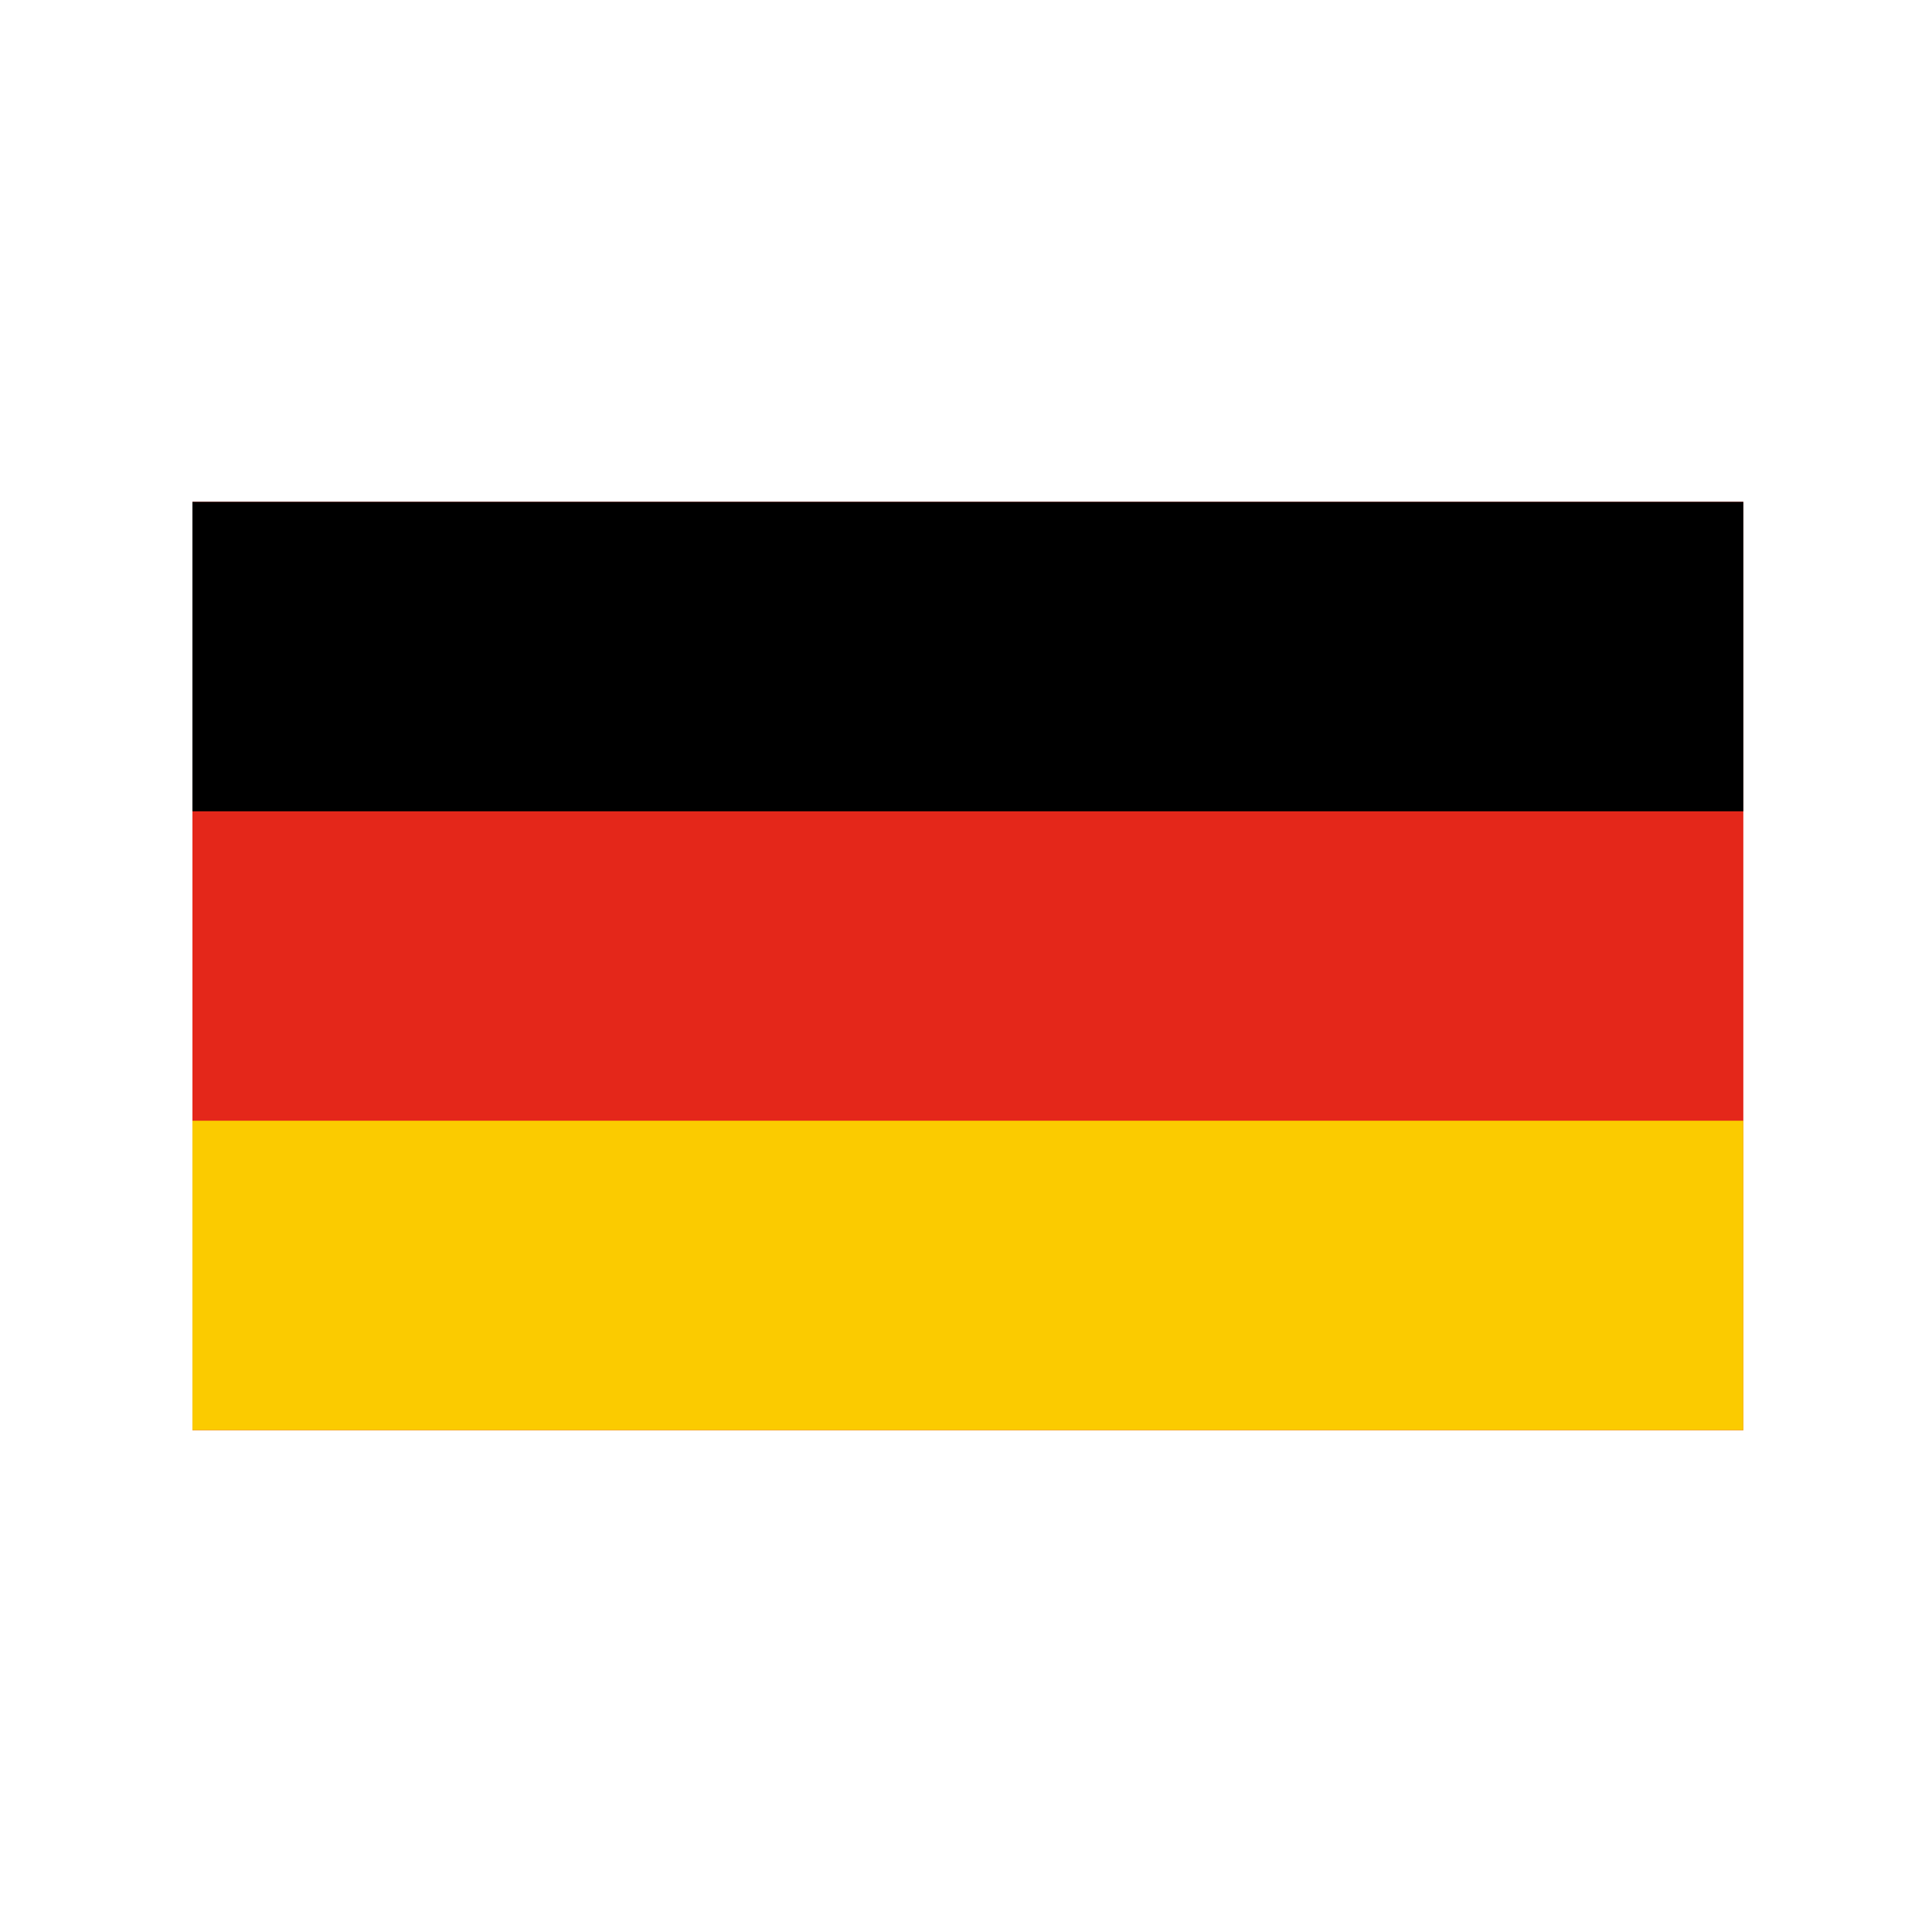 <svg xmlns="http://www.w3.org/2000/svg" width="512" height="512"><path d="M0 0 C135.63 0 271.26 0 411 0 C411 81.18 411 162.36 411 246 C275.37 246 139.74 246 0 246 C0 164.82 0 83.64 0 0 Z " fill="#E4271A" transform="translate(51,133)"></path><path d="M0 0 C135.63 0 271.26 0 411 0 C411 27.06 411 54.12 411 82 C275.37 82 139.74 82 0 82 C0 54.94 0 27.88 0 0 Z " fill="#FBCB00" transform="translate(51,297)"></path><path d="M0 0 C135.63 0 271.26 0 411 0 C411 27.06 411 54.12 411 82 C275.37 82 139.74 82 0 82 C0 54.94 0 27.88 0 0 Z " fill="#000000" transform="translate(51,133)"></path></svg>